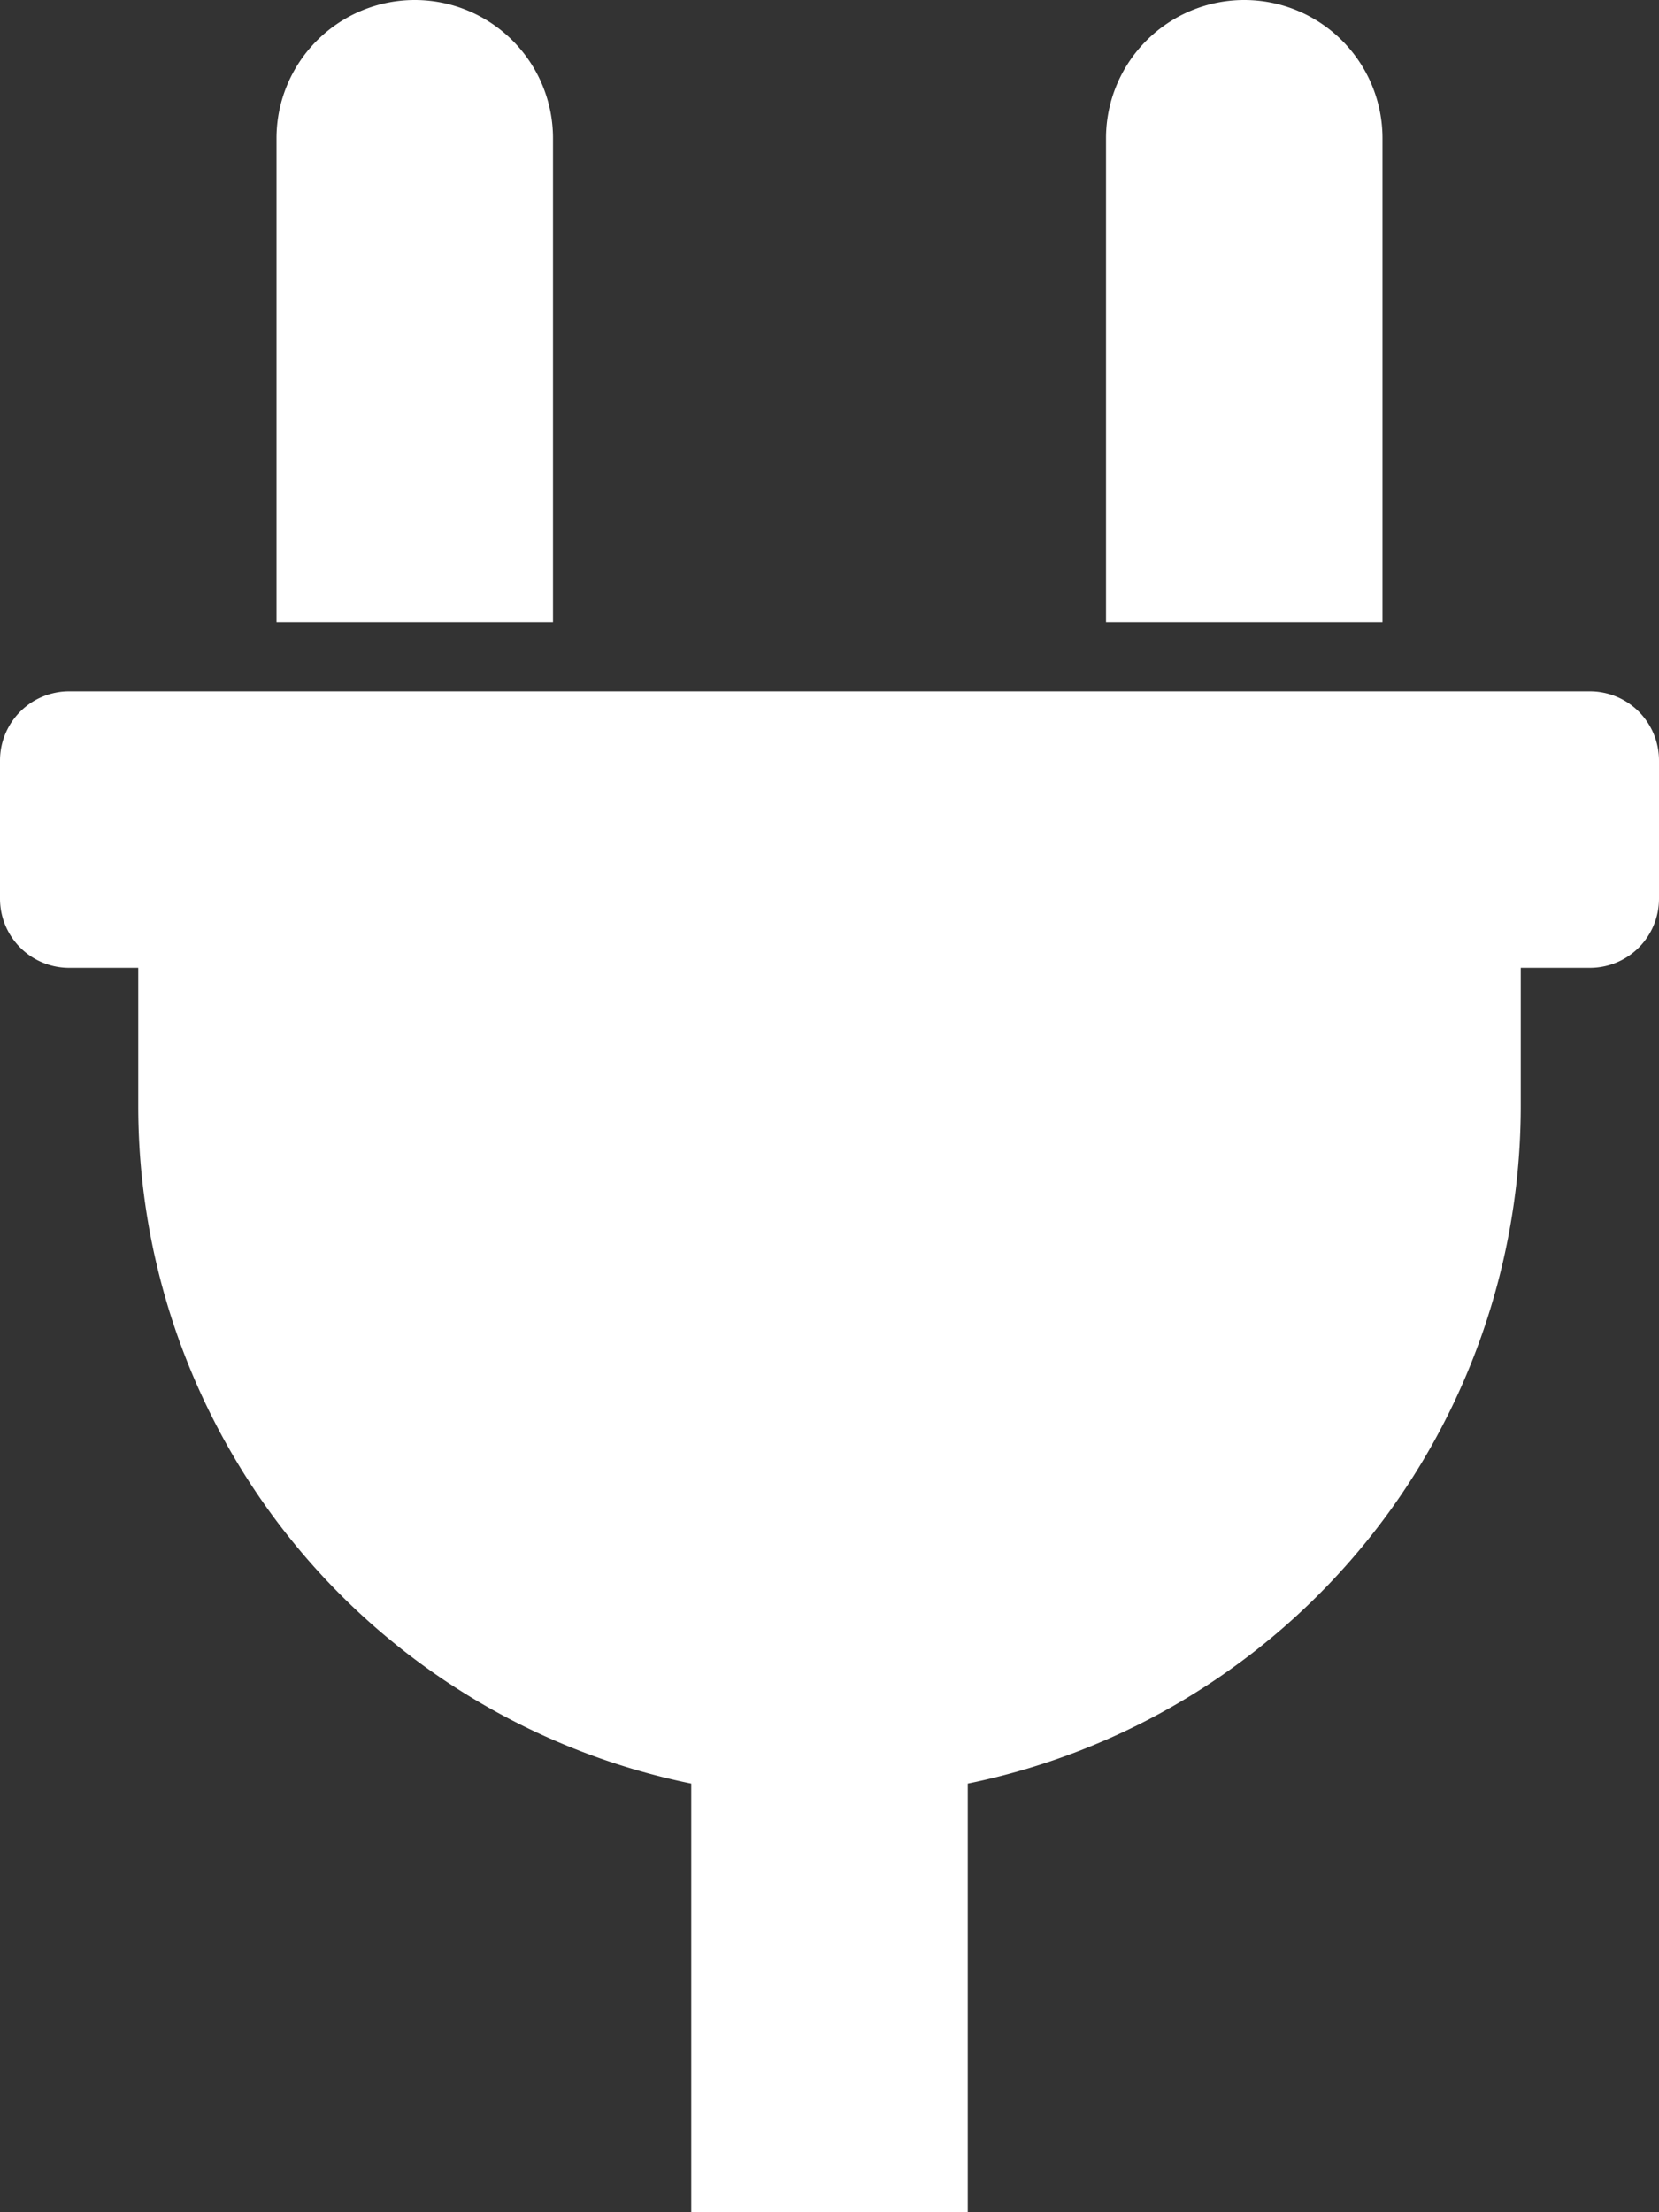 <svg xmlns="http://www.w3.org/2000/svg" width="27" height="36" viewBox="0 0 27 36">
  <rect x="0" y="0" width="27" height="36" fill="#333333" stroke="none"/>
  <path id="Icon_awesome-plug" data-name="Icon awesome-plug" d="M18,10.125V2.25a2.25,2.25,0,0,1,4.5,0v7.875Zm7.875,1.125H1.125A1.125,1.125,0,0,0,0,12.375v2.25A1.125,1.125,0,0,0,1.125,15.75H2.25V18a11.254,11.254,0,0,0,9,11.025V36h4.5V29.025A11.254,11.254,0,0,0,24.75,18V15.75h1.125A1.125,1.125,0,0,0,27,14.625v-2.25A1.125,1.125,0,0,0,25.875,11.25ZM9,10.125V2.25a2.25,2.25,0,0,0-4.5,0v7.875Z" fill="#fff"/>
</svg>

